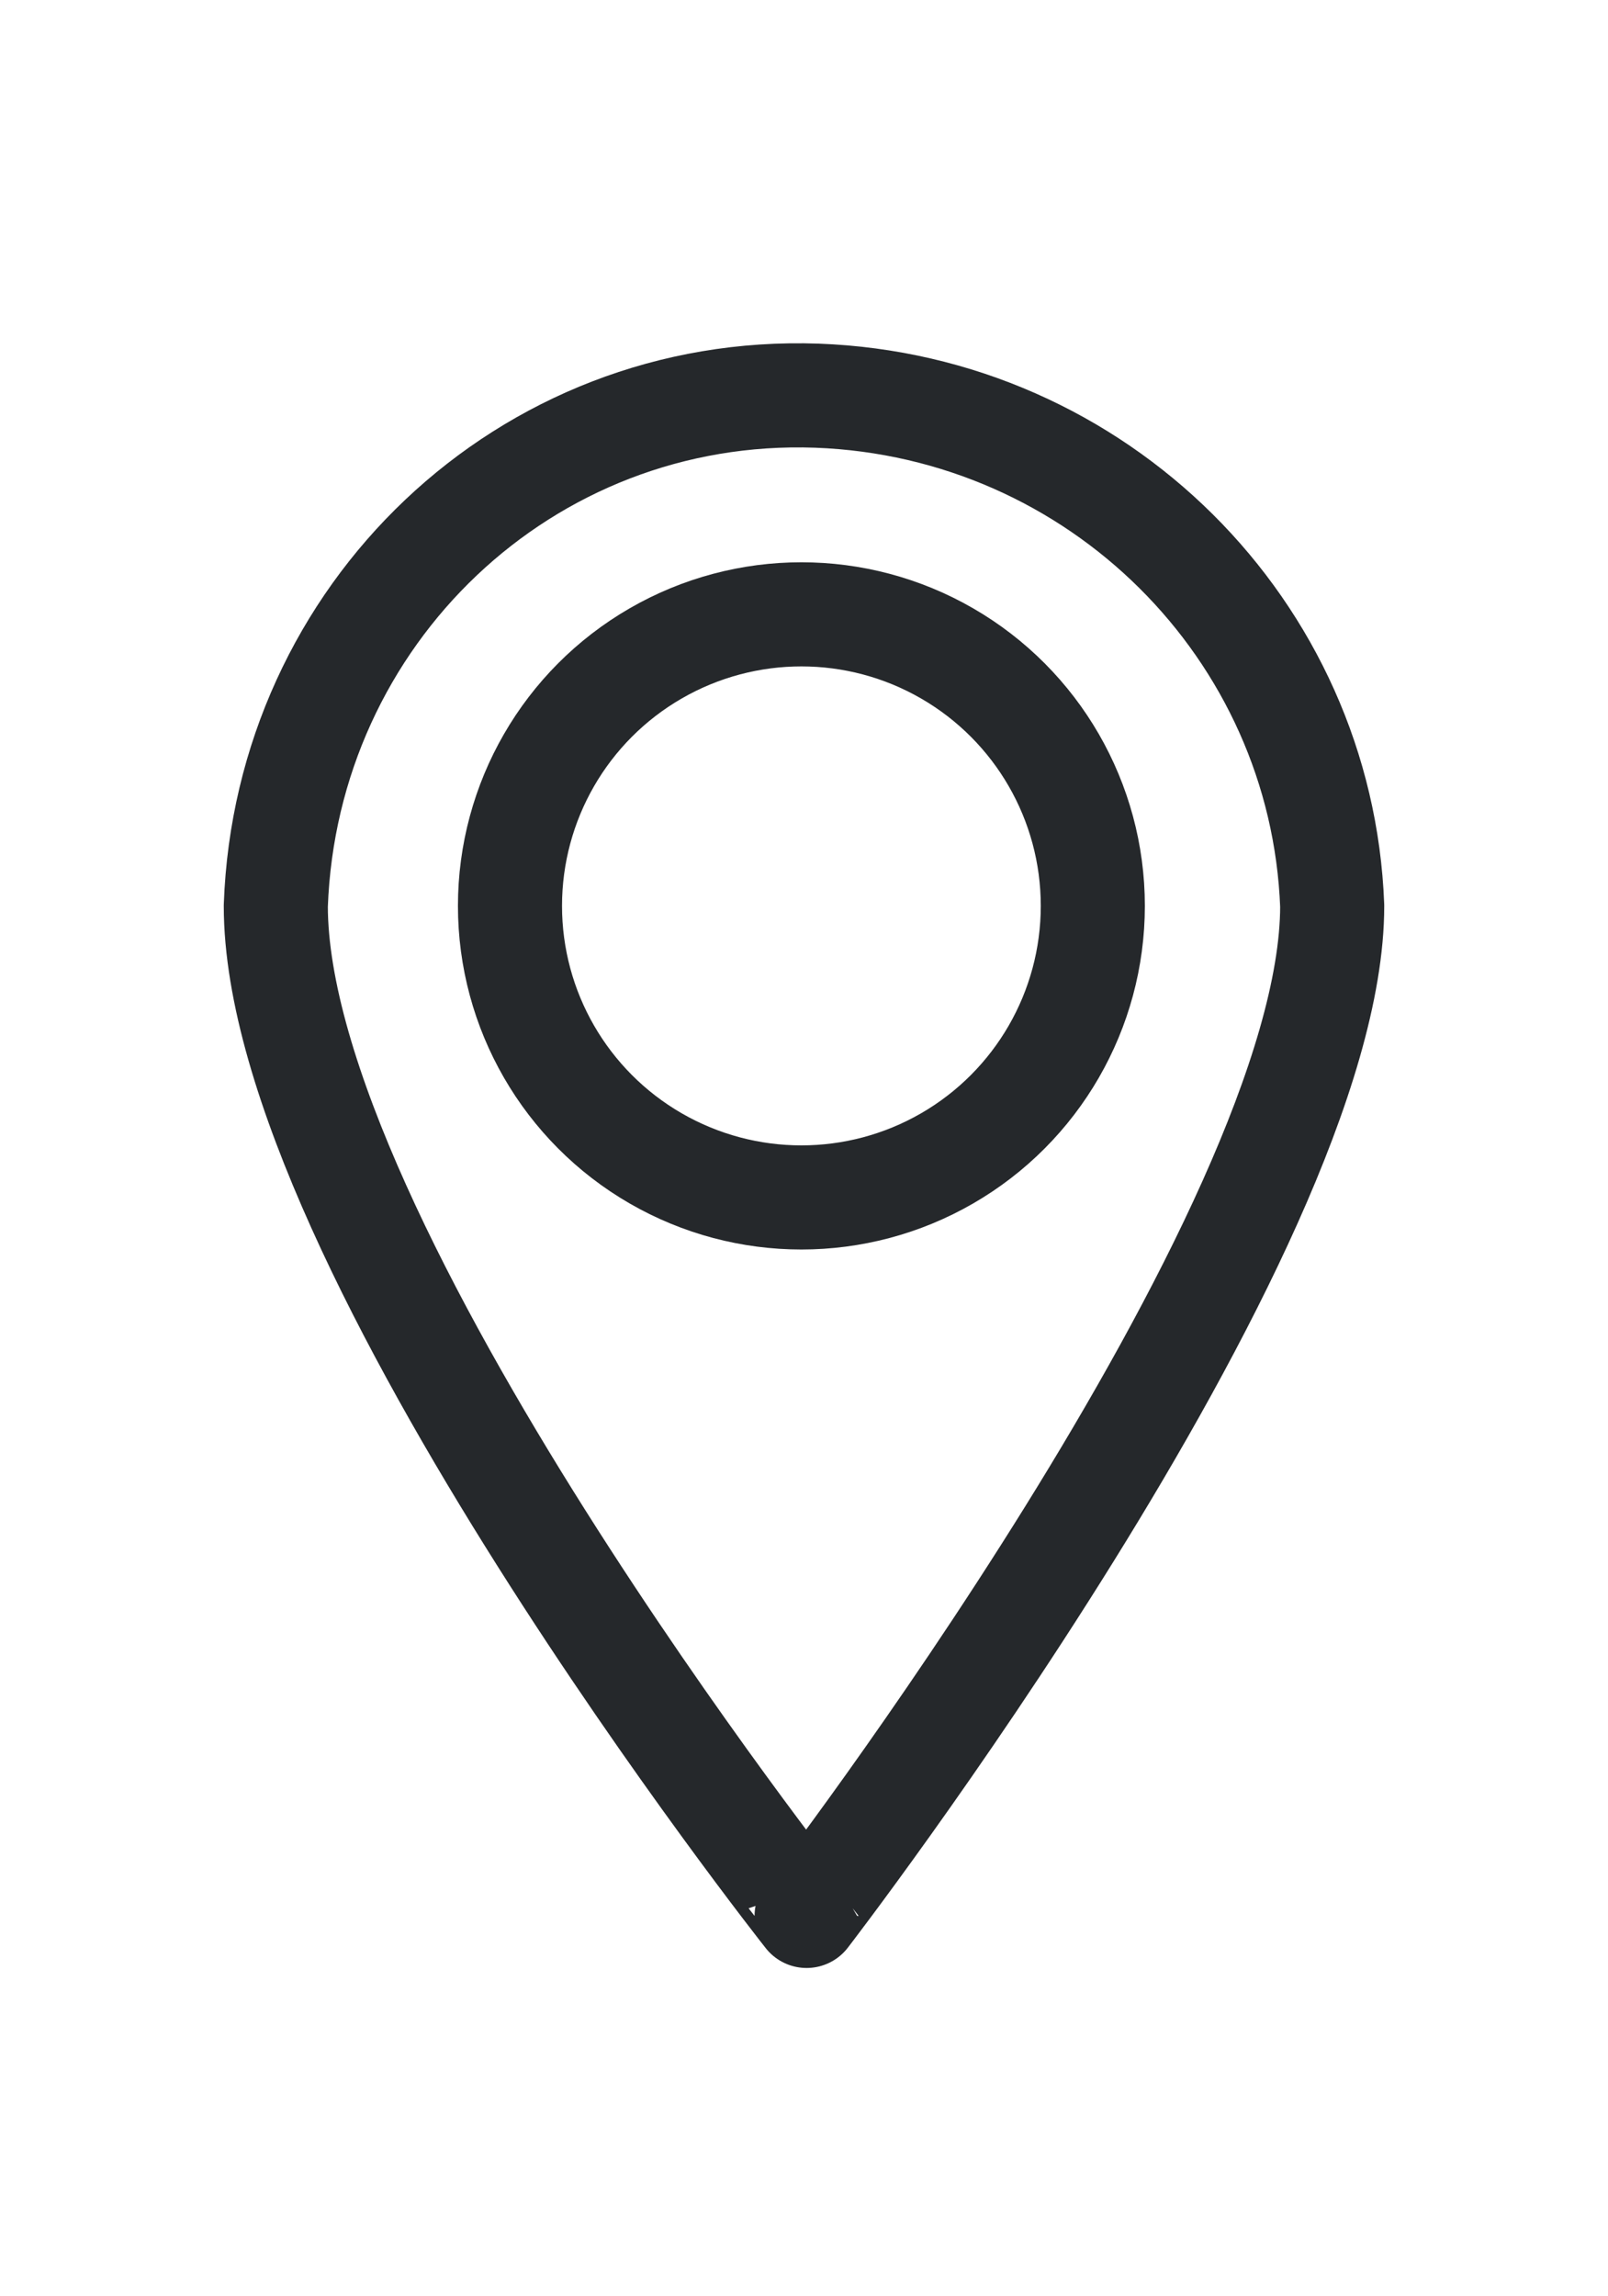 <?xml version="1.0" encoding="UTF-8"?> <!-- Generator: Adobe Illustrator 26.3.1, SVG Export Plug-In . SVG Version: 6.00 Build 0) --> <svg xmlns="http://www.w3.org/2000/svg" xmlns:xlink="http://www.w3.org/1999/xlink" id="Layer_1" x="0px" y="0px" viewBox="0 0 30.9 44.1" style="enable-background:new 0 0 30.9 44.1;" xml:space="preserve"> <style type="text/css"> .st0{fill:none;stroke:#25282B;stroke-width:2;stroke-linecap:round;stroke-linejoin:round;} </style> <g id="Icons"> <g id="_7"> <path class="st0" d="M25.6,17.4c0,6.3-10.1,19.4-10.1,19.4S5.3,23.9,5.3,17.4c0.2-5.6,4.8-10,10.4-9.8 C21.1,7.8,25.4,12.1,25.6,17.4z"></path> <circle class="st0" cx="15.4" cy="17.4" r="5.6"></circle> </g> </g> </svg> 